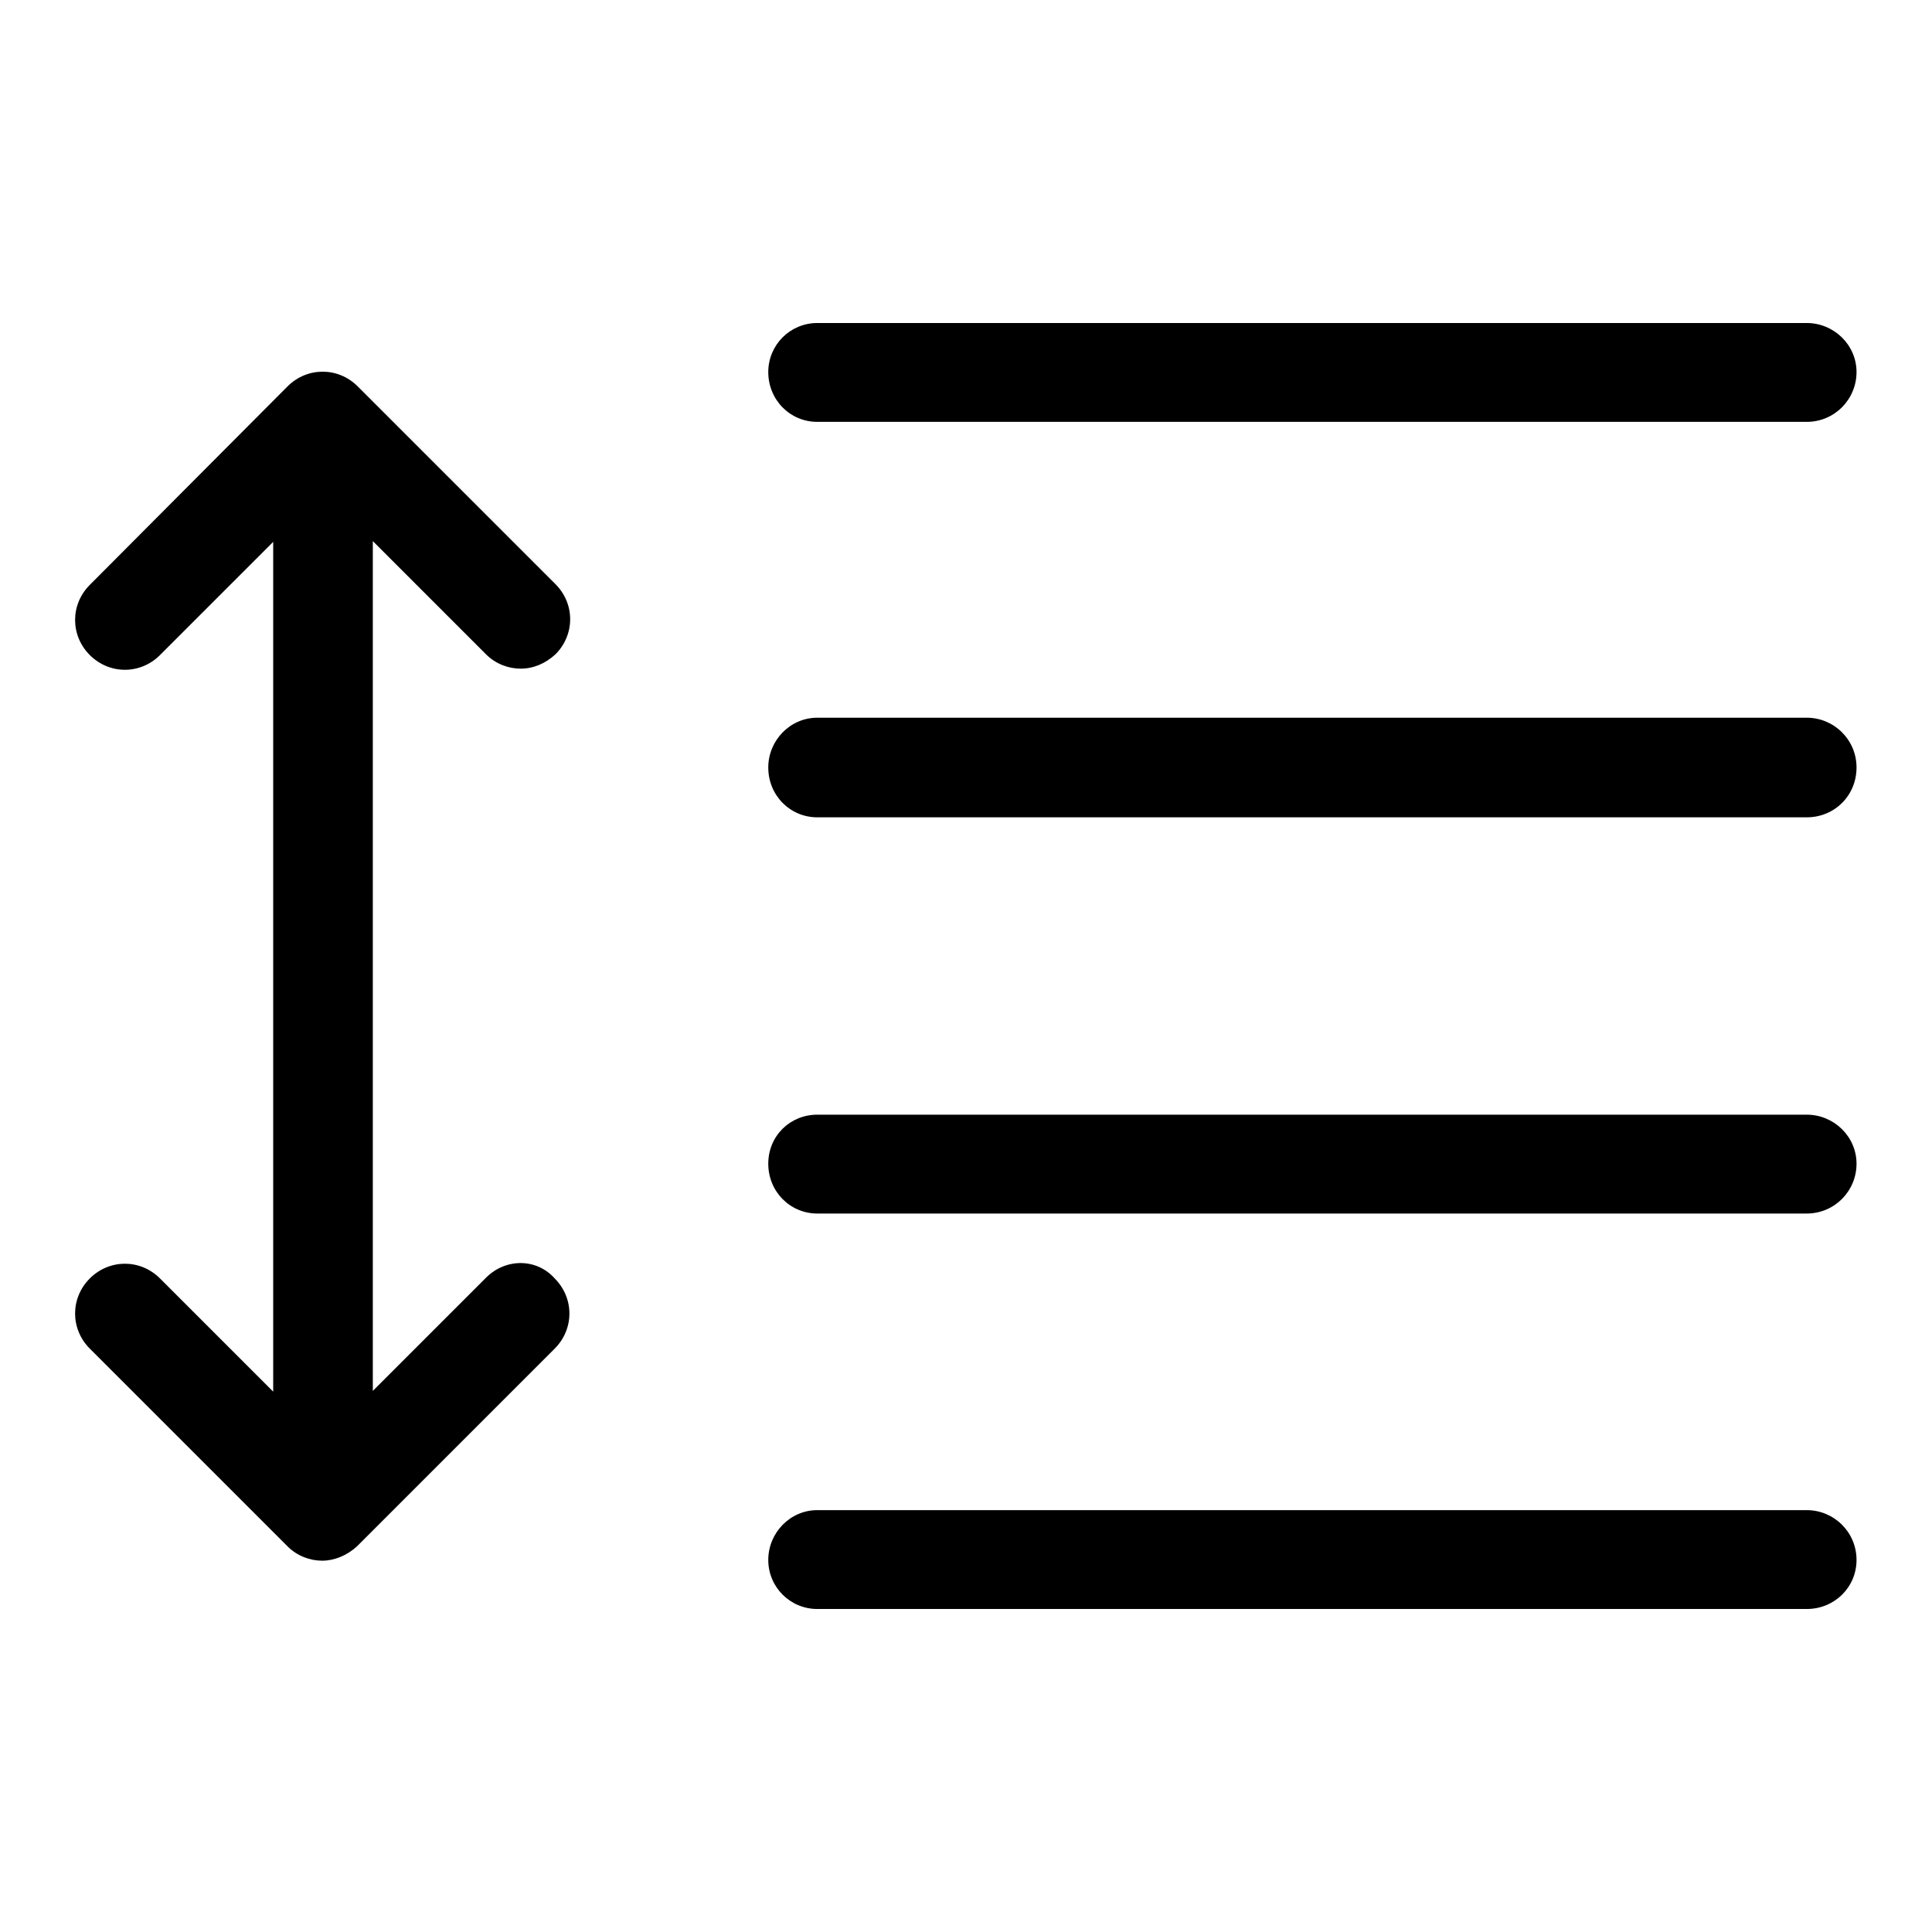 <?xml version="1.0" encoding="utf-8"?>
<!-- Svg Vector Icons : http://www.onlinewebfonts.com/icon -->
<!DOCTYPE svg PUBLIC "-//W3C//DTD SVG 1.1//EN" "http://www.w3.org/Graphics/SVG/1.1/DTD/svg11.dtd">
<svg version="1.1" xmlns="http://www.w3.org/2000/svg" xmlns:xlink="http://www.w3.org/1999/xlink" x="0px" y="0px" viewBox="0 0 256 256" enable-background="new 0 0 256 256" xml:space="preserve">
<g><g><path fill="#000000" d="M239.4,55.9H108.3c-3.6,0-6.5-2.9-6.5-6.6c0-3.6,2.9-6.5,6.5-6.5h131.1c3.6,0,6.6,2.9,6.6,6.5C246,52.9,243.1,55.9,239.4,55.9z"/><path fill="#000000" d="M239.4,108.3H108.3c-3.6,0-6.5-2.9-6.5-6.6c0-3.6,2.9-6.6,6.5-6.6h131.1c3.6,0,6.6,2.9,6.6,6.6C246,105.4,243.1,108.3,239.4,108.3z"/><path fill="#000000" d="M239.4,160.8H108.3c-3.6,0-6.5-2.9-6.5-6.6s2.9-6.5,6.5-6.5h131.1c3.6,0,6.6,2.9,6.6,6.5S243.1,160.8,239.4,160.8z"/><path fill="#000000" d="M239.4,213.2H108.3c-3.6,0-6.5-2.9-6.5-6.5c0-3.6,2.9-6.6,6.5-6.6h131.1c3.6,0,6.6,2.9,6.6,6.6C246,210.3,243.1,213.2,239.4,213.2z"/><path fill="#000000" d="M64.4,169.3l-15,15V71.7l15,15c1.3,1.3,3,1.9,4.6,1.9c1.7,0,3.3-0.7,4.6-1.9c2.6-2.6,2.6-6.7,0-9.3L47.4,51.2c-2.6-2.6-6.7-2.6-9.3,0L11.9,77.5c-2.6,2.6-2.6,6.7,0,9.3c2.6,2.6,6.7,2.6,9.3,0l15-15v112.6l-15-15c-2.6-2.6-6.7-2.6-9.3,0c-2.6,2.6-2.6,6.7,0,9.3l26.2,26.2c1.3,1.3,3,1.9,4.6,1.9s3.3-0.7,4.6-1.9l26.2-26.2c2.6-2.6,2.6-6.7,0-9.3C71.1,166.7,67,166.7,64.4,169.3L64.4,169.3z"/></g></g>
</svg>